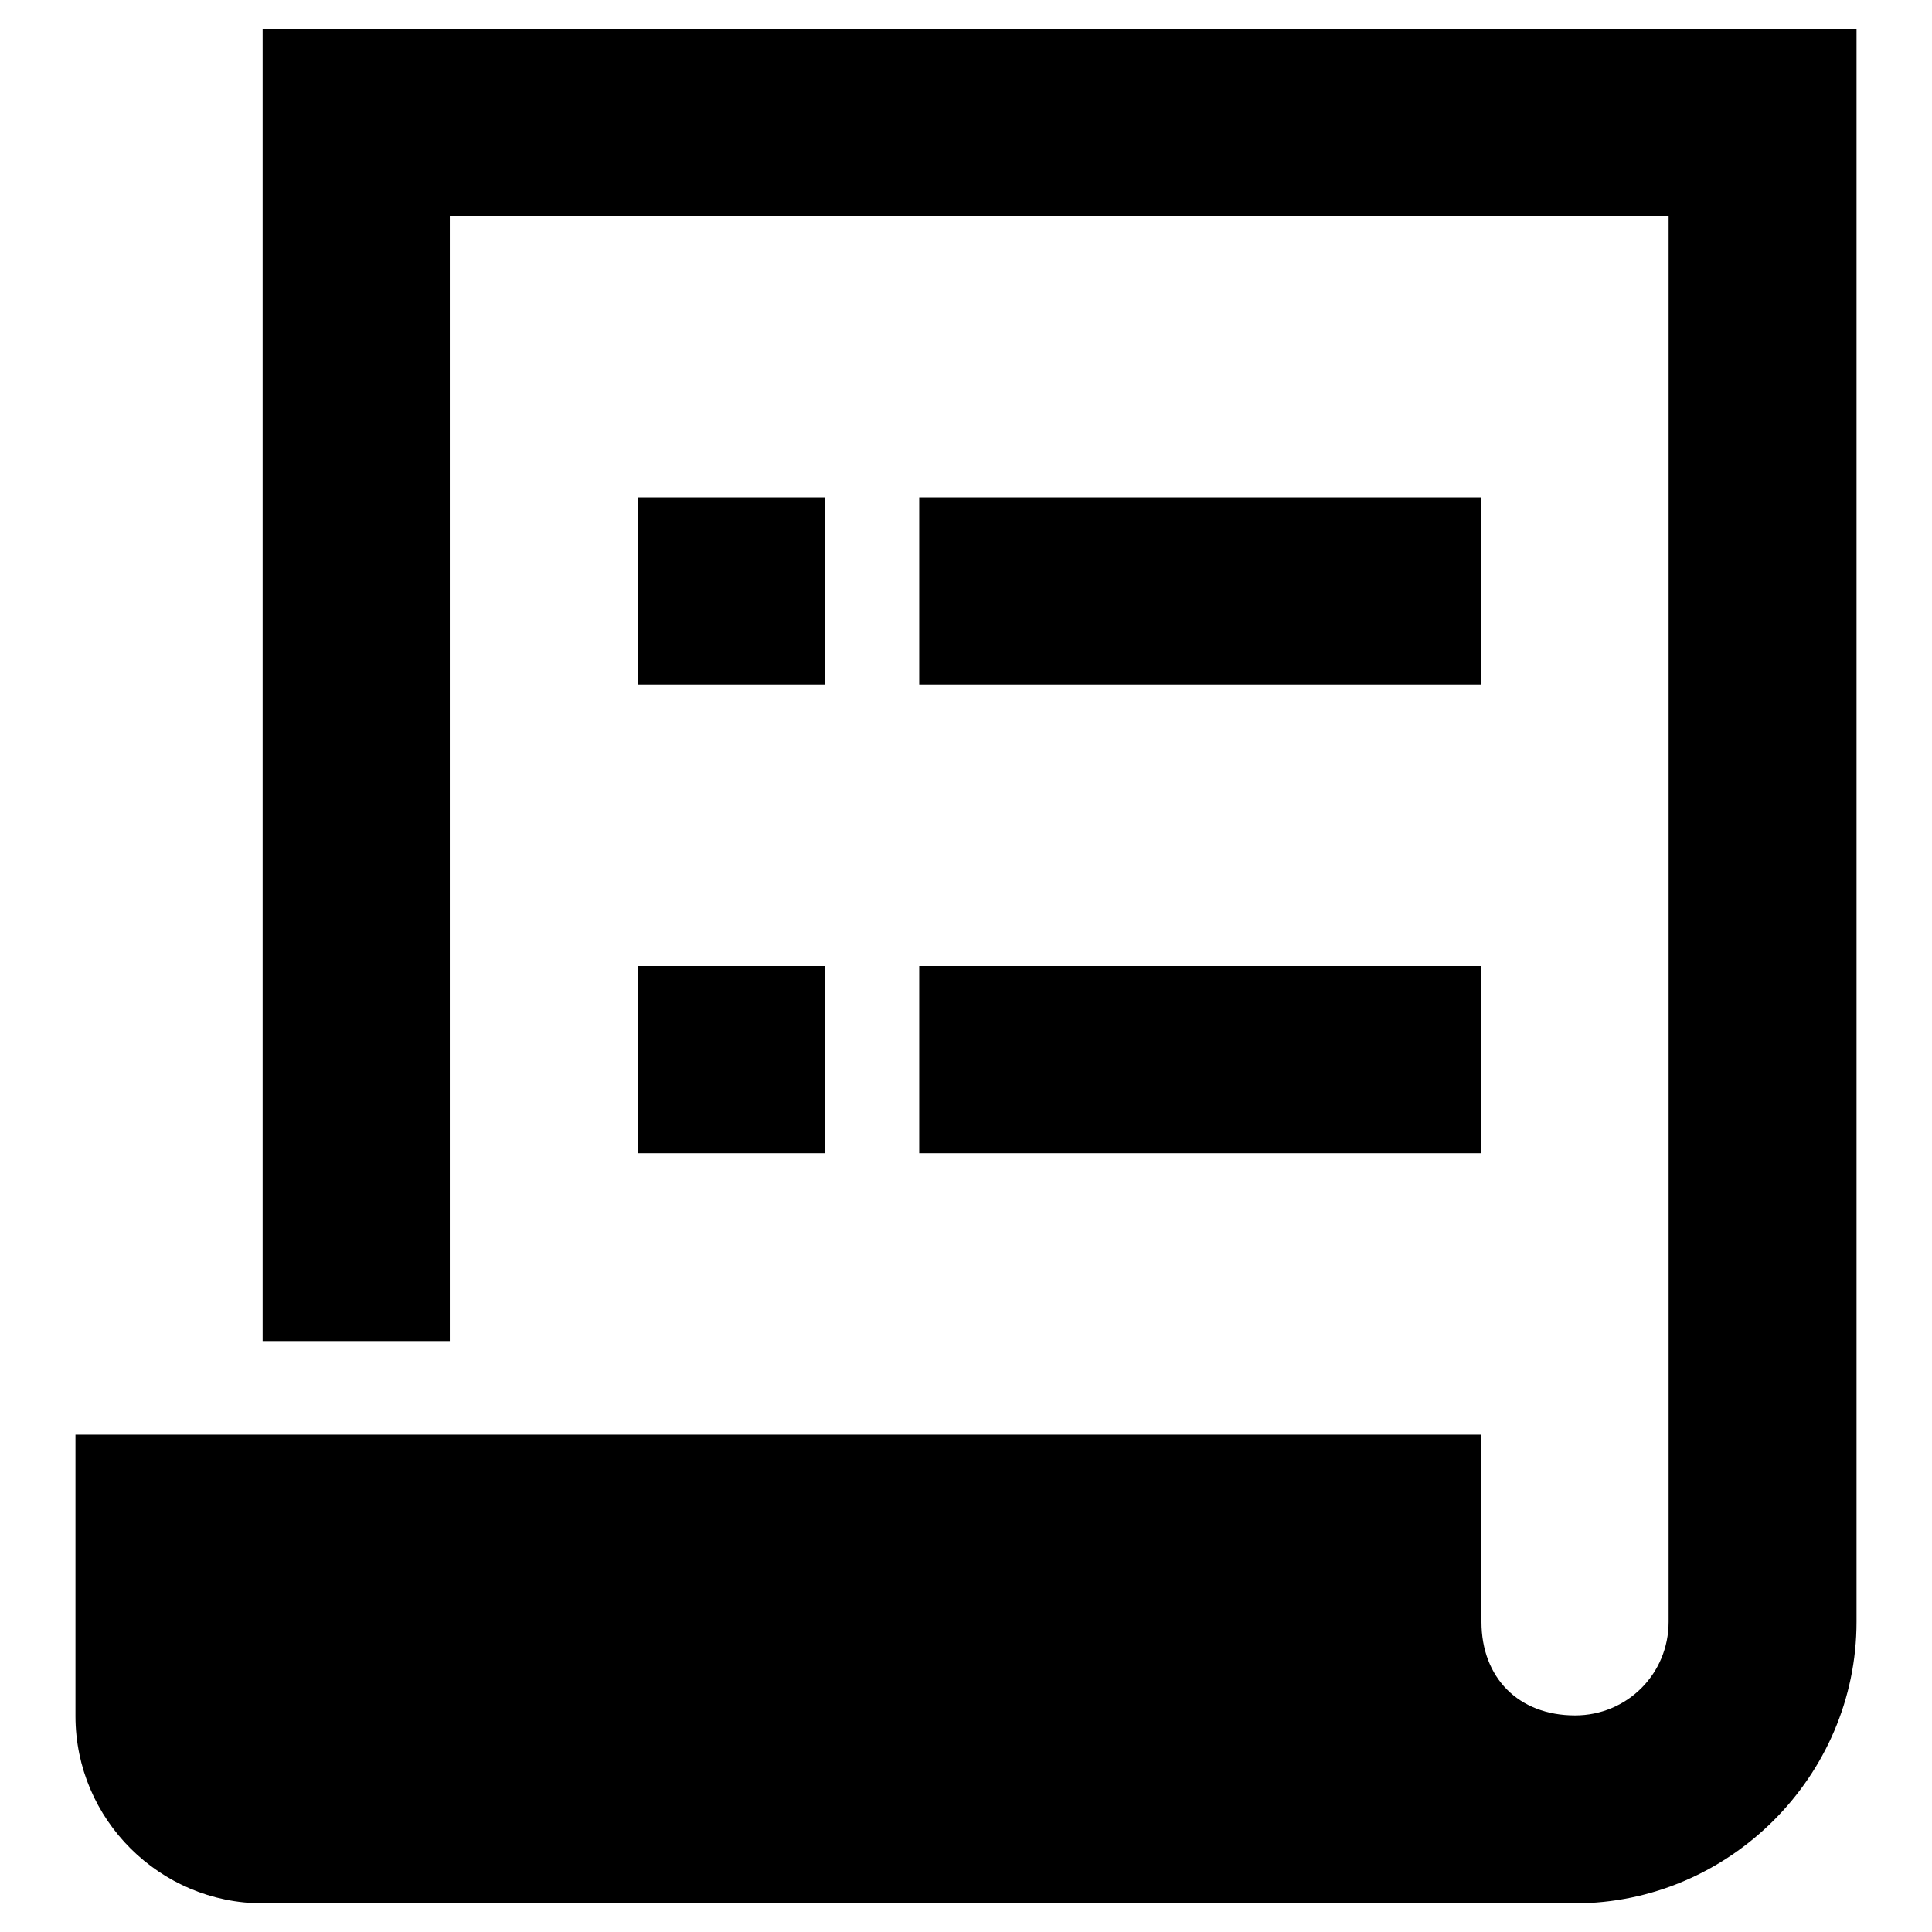 <?xml version="1.0" encoding="utf-8"?>
<!-- Svg Vector Icons : http://www.onlinewebfonts.com/icon -->
<!DOCTYPE svg PUBLIC "-//W3C//DTD SVG 1.1//EN" "http://www.w3.org/Graphics/SVG/1.1/DTD/svg11.dtd">
<svg version="1.1" xmlns="http://www.w3.org/2000/svg" xmlns:xlink="http://www.w3.org/1999/xlink" x="0px" y="0px" viewBox="0 0 256 256" enable-background="new 0 0 256 256" xml:space="preserve">
<g><g><path fill="#000000" d="M34.8,3.8v12.4v161.5h24.8V28.6h161.5v186.3c0,6.9-5.5,12.4-12.4,12.4c-7.5,0-12.4-5-12.4-12.4v-24.8H10v37.3c0,13.7,11.2,24.8,24.8,24.8h173.9c20.4,0,37.3-16.8,37.3-37.3V16.2V3.8h-12.4H47.3H34.8z M84.5,65.9v24.8h24.8V65.9H84.5z M121.8,65.9v24.8h74.5V65.9H121.8z M84.5,128v24.8h24.8V128H84.5z M121.8,128v24.8h74.5V128H121.8z"/></g></g>
</svg>